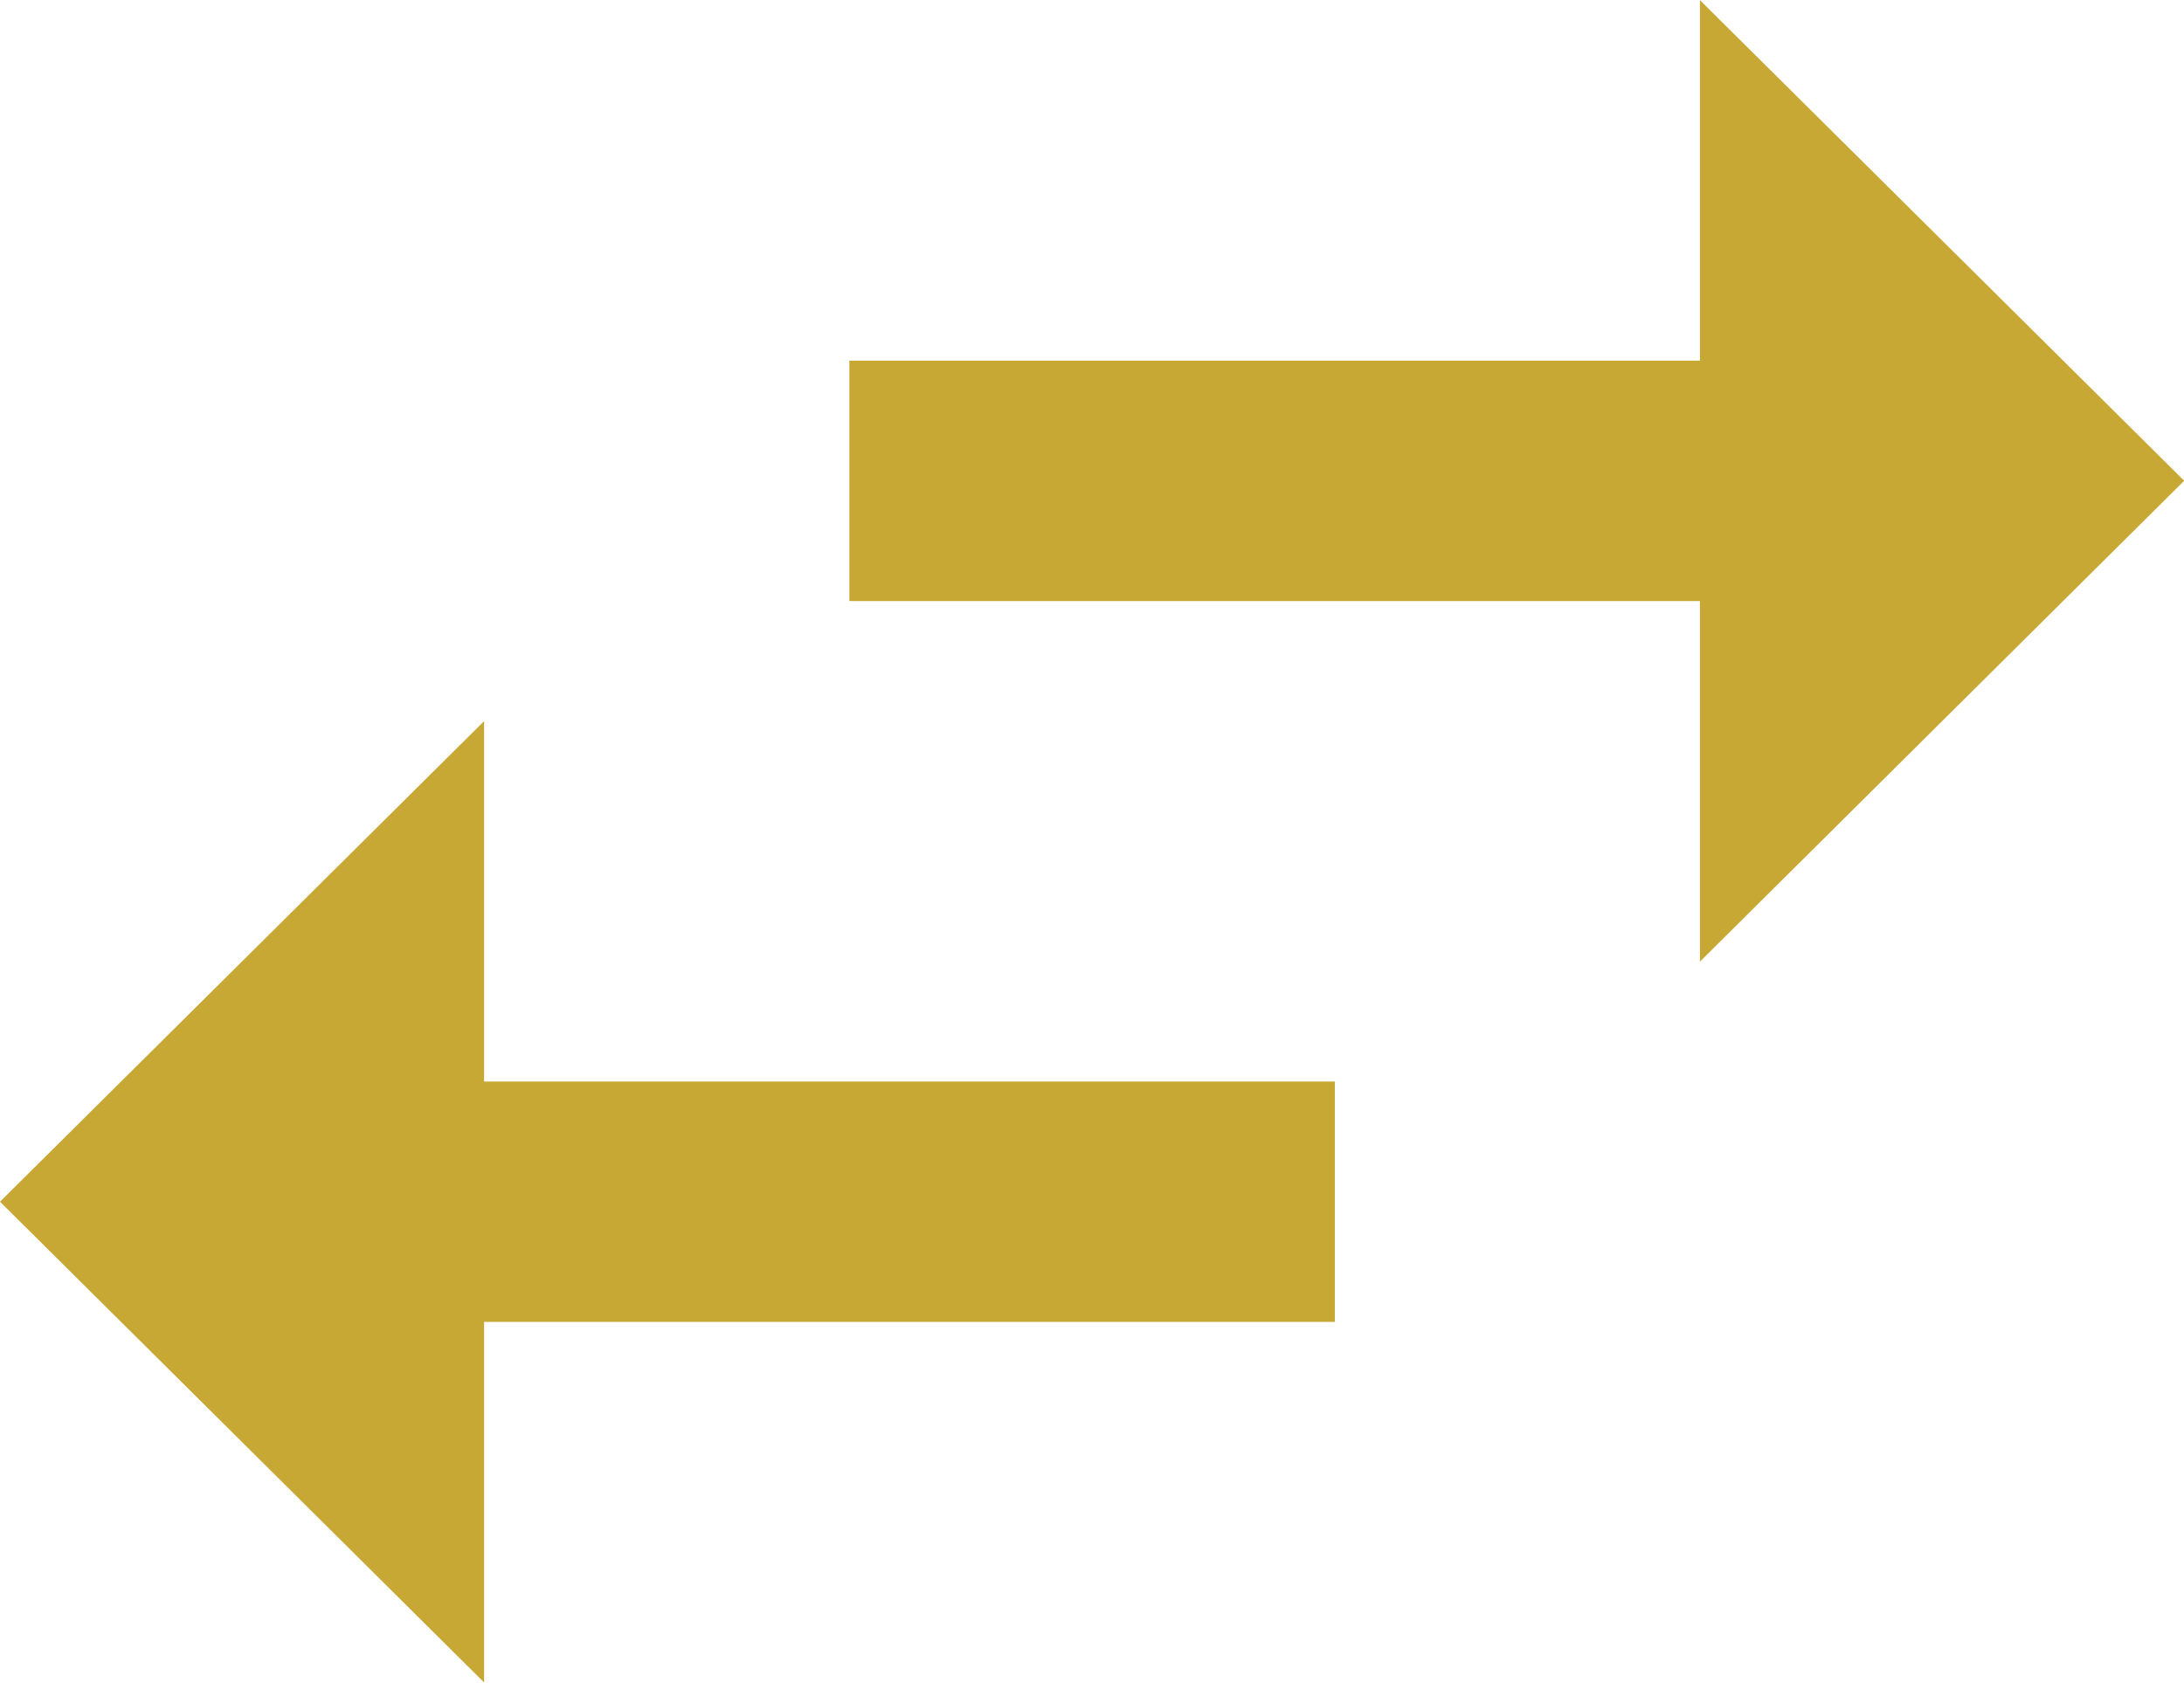 <svg xmlns="http://www.w3.org/2000/svg" width="109" height="84" viewBox="0 0 109 84">
  <defs>
    <style>
      .cls-1 {
        fill: #C7A631;
        fill-rule: evenodd;
        opacity: 0.98;
      }
    </style>
  </defs>
  <path id="_2.13-international-trade-and-balance-of-payments" data-name="2.13-international-trade-and-balance-of-payments" class="cls-1" d="M1238.16,995L1214,1018.99l24.16,24v-18h42.46v-12h-42.46V995Zm84.85-12-24.17-23.994v18h-42.45v12h42.45v18Z" transform="translate(-1214 -959)"/>
</svg>
